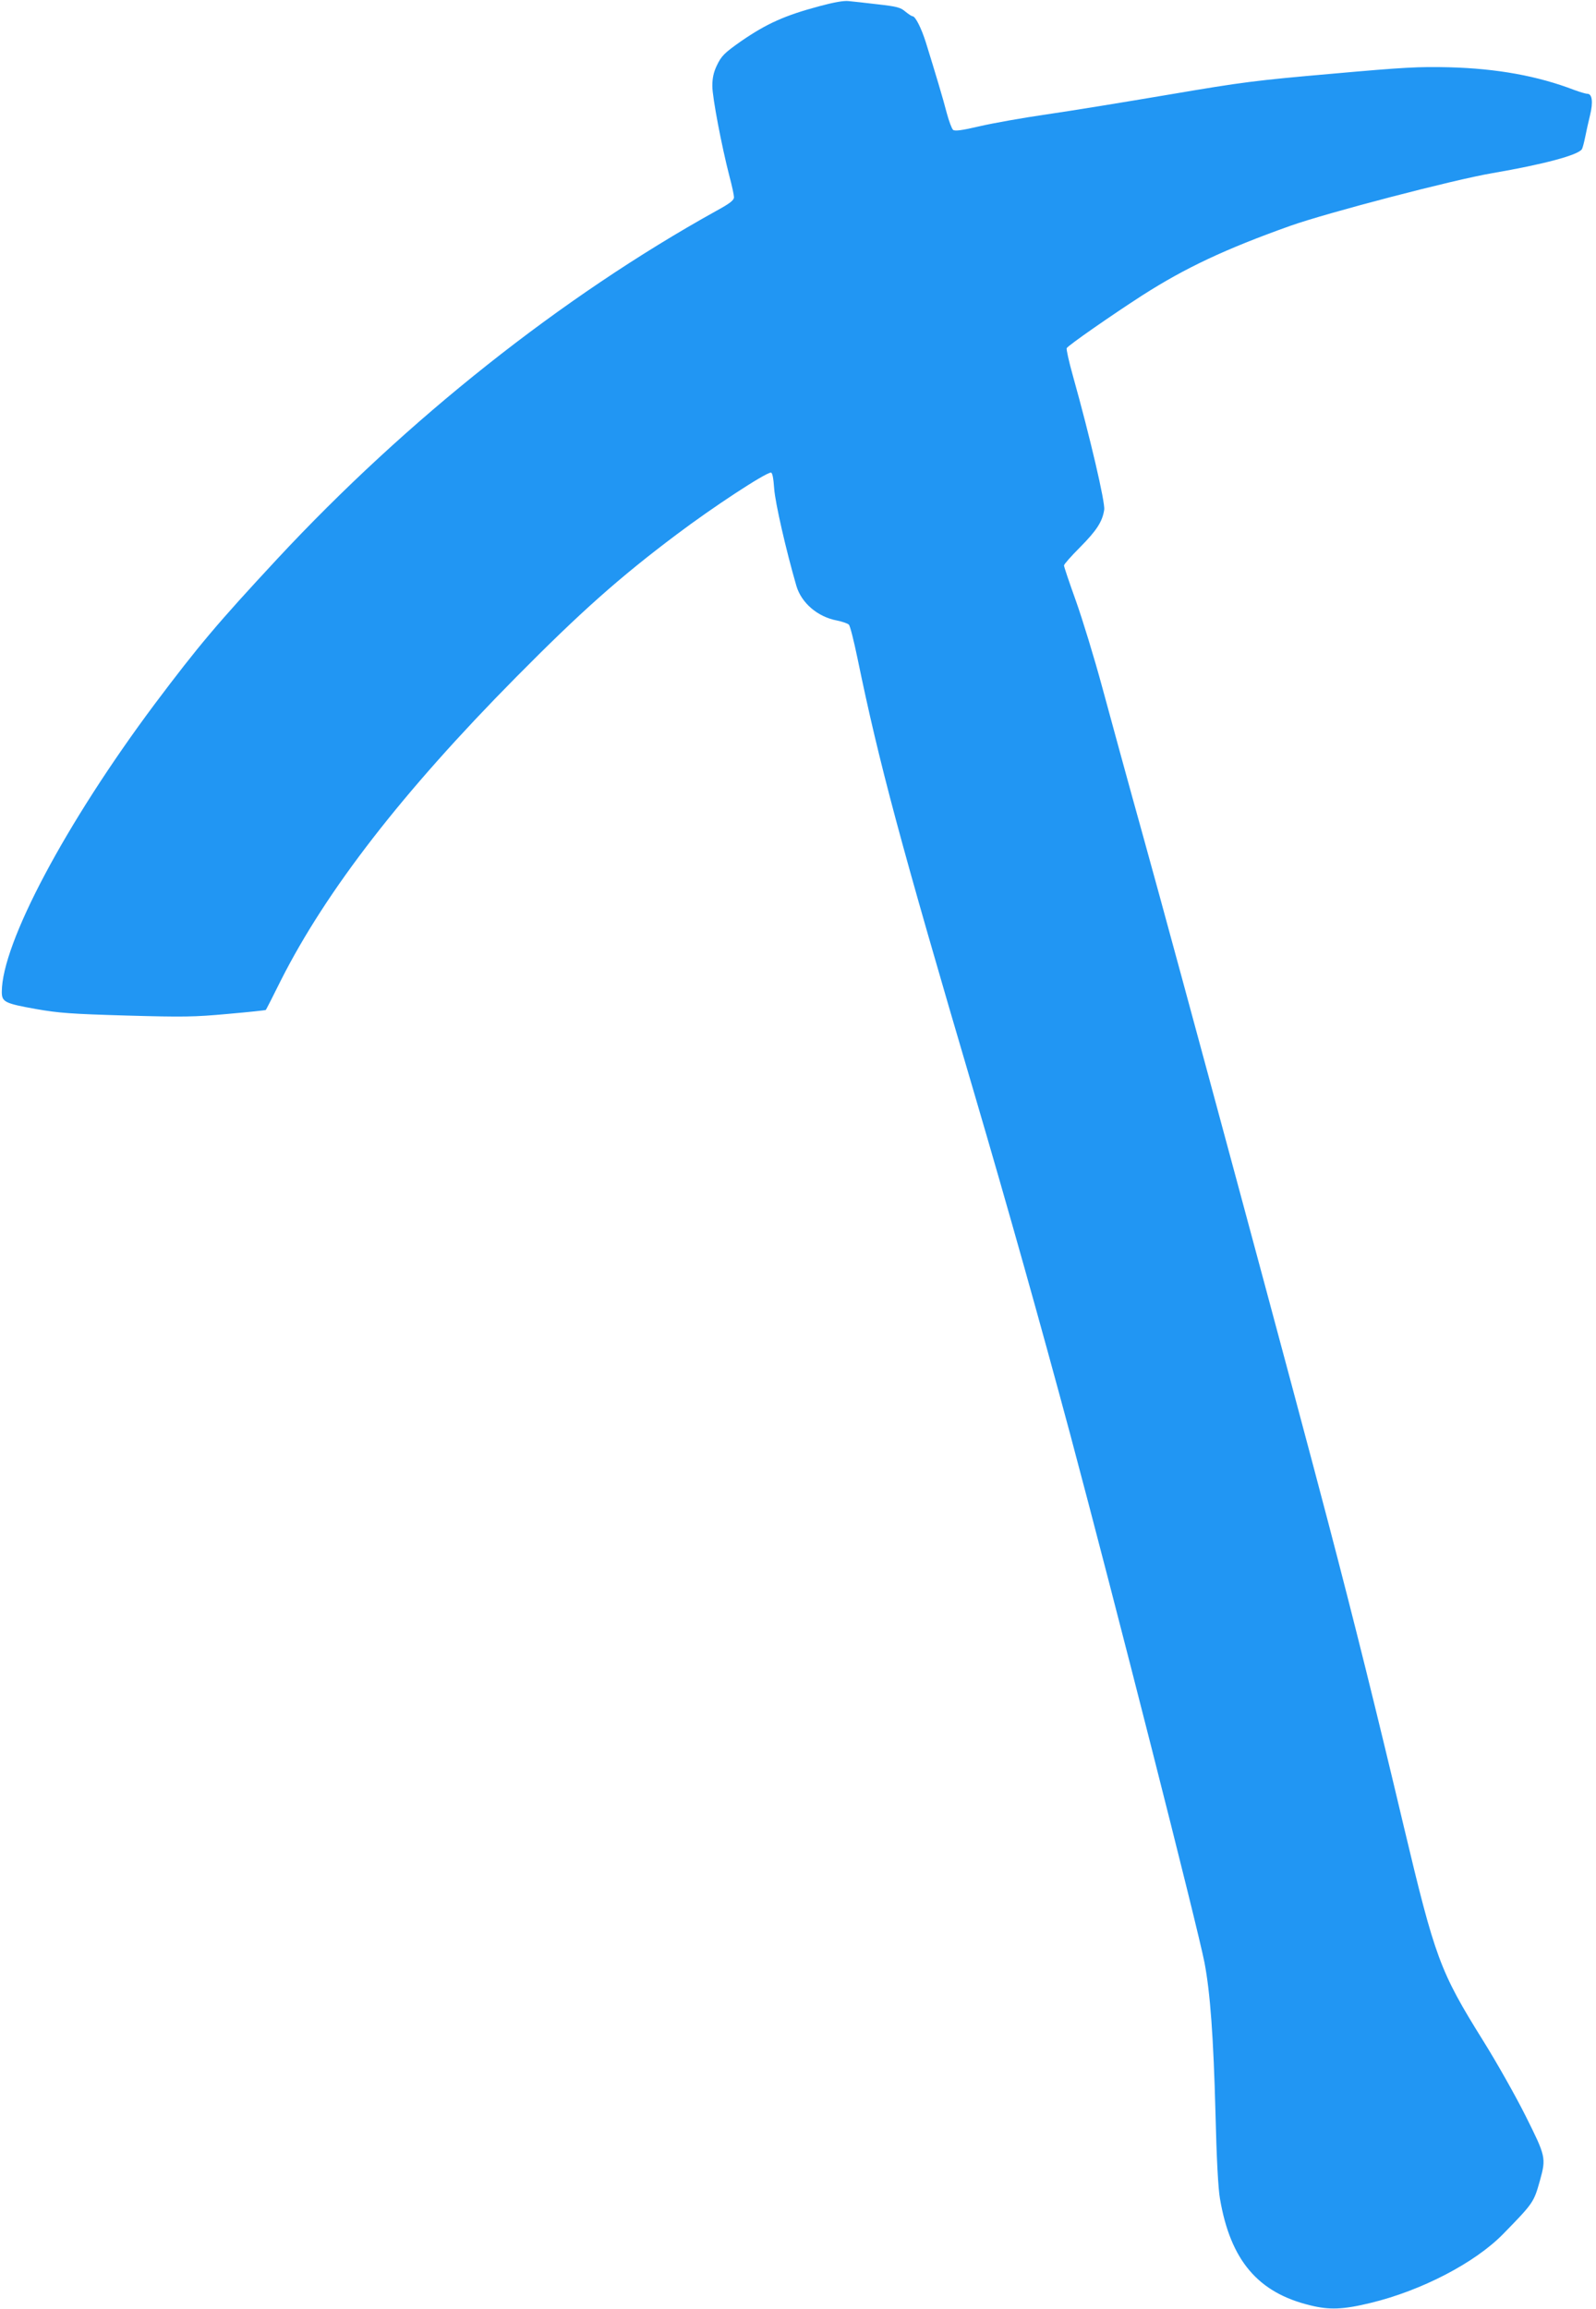 <?xml version="1.0" standalone="no"?>
<!DOCTYPE svg PUBLIC "-//W3C//DTD SVG 20010904//EN"
 "http://www.w3.org/TR/2001/REC-SVG-20010904/DTD/svg10.dtd">
<svg version="1.0" xmlns="http://www.w3.org/2000/svg"
 width="885pt" height="1280pt" viewBox="0 0 885 1280"
 preserveAspectRatio="xMidYMid meet">
<g transform="translate(0,1280) scale(0.1,-0.1)"
fill="#2196f3" stroke="none">
<path d="M4545 12766 c-192 -51 -294 -97 -435 -194 -94 -66 -110 -82 -136
-137 -17 -36 -24 -68 -24 -112 0 -63 52 -335 95 -501 14 -52 25 -104 25 -115
0 -17 -21 -34 -98 -76 -856 -475 -1714 -1155 -2436 -1931 -330 -355 -436 -481
-678 -803 -493 -660 -848 -1327 -848 -1596 0 -56 17 -64 190 -95 126 -22 192
-27 500 -36 318 -9 377 -8 563 9 114 10 209 20 211 22 2 2 40 76 84 165 252
498 673 1042 1302 1678 360 364 575 555 892 793 203 153 493 343 523 343 8 0
14 -31 18 -90 6 -79 65 -338 123 -538 28 -95 118 -172 225 -192 29 -6 59 -16
66 -23 7 -6 28 -91 48 -187 121 -586 233 -1005 650 -2420 187 -636 367 -1277
529 -1880 248 -928 708 -2738 745 -2930 32 -167 50 -416 61 -835 6 -251 15
-420 25 -475 58 -340 210 -520 499 -590 107 -27 184 -24 336 13 282 68 578
222 734 381 169 173 171 176 205 297 35 126 33 134 -79 358 -55 110 -161 298
-236 418 -240 385 -266 457 -440 1188 -154 650 -269 1113 -420 1689 -160 613
-844 3149 -1024 3796 -82 294 -184 668 -228 830 -44 163 -110 378 -146 479
-36 100 -66 189 -66 196 0 7 40 52 89 101 92 93 124 142 134 208 6 40 -78 401
-174 744 -22 78 -37 147 -34 152 11 17 242 178 420 293 238 152 458 256 820
385 203 72 903 255 1120 292 285 49 476 100 497 133 4 7 12 37 18 67 6 30 18
85 27 121 18 73 12 119 -15 119 -9 0 -42 10 -72 21 -203 78 -429 119 -695 126
-167 4 -247 0 -650 -36 -424 -37 -494 -46 -900 -115 -242 -41 -548 -91 -680
-110 -132 -19 -300 -49 -373 -66 -98 -23 -137 -28 -147 -20 -7 6 -23 48 -35
93 -20 78 -62 218 -116 392 -25 79 -58 145 -74 145 -5 0 -23 12 -40 26 -27 23
-47 28 -153 40 -67 8 -140 16 -162 18 -26 3 -82 -7 -160 -28z"/>
</g>
</svg>
